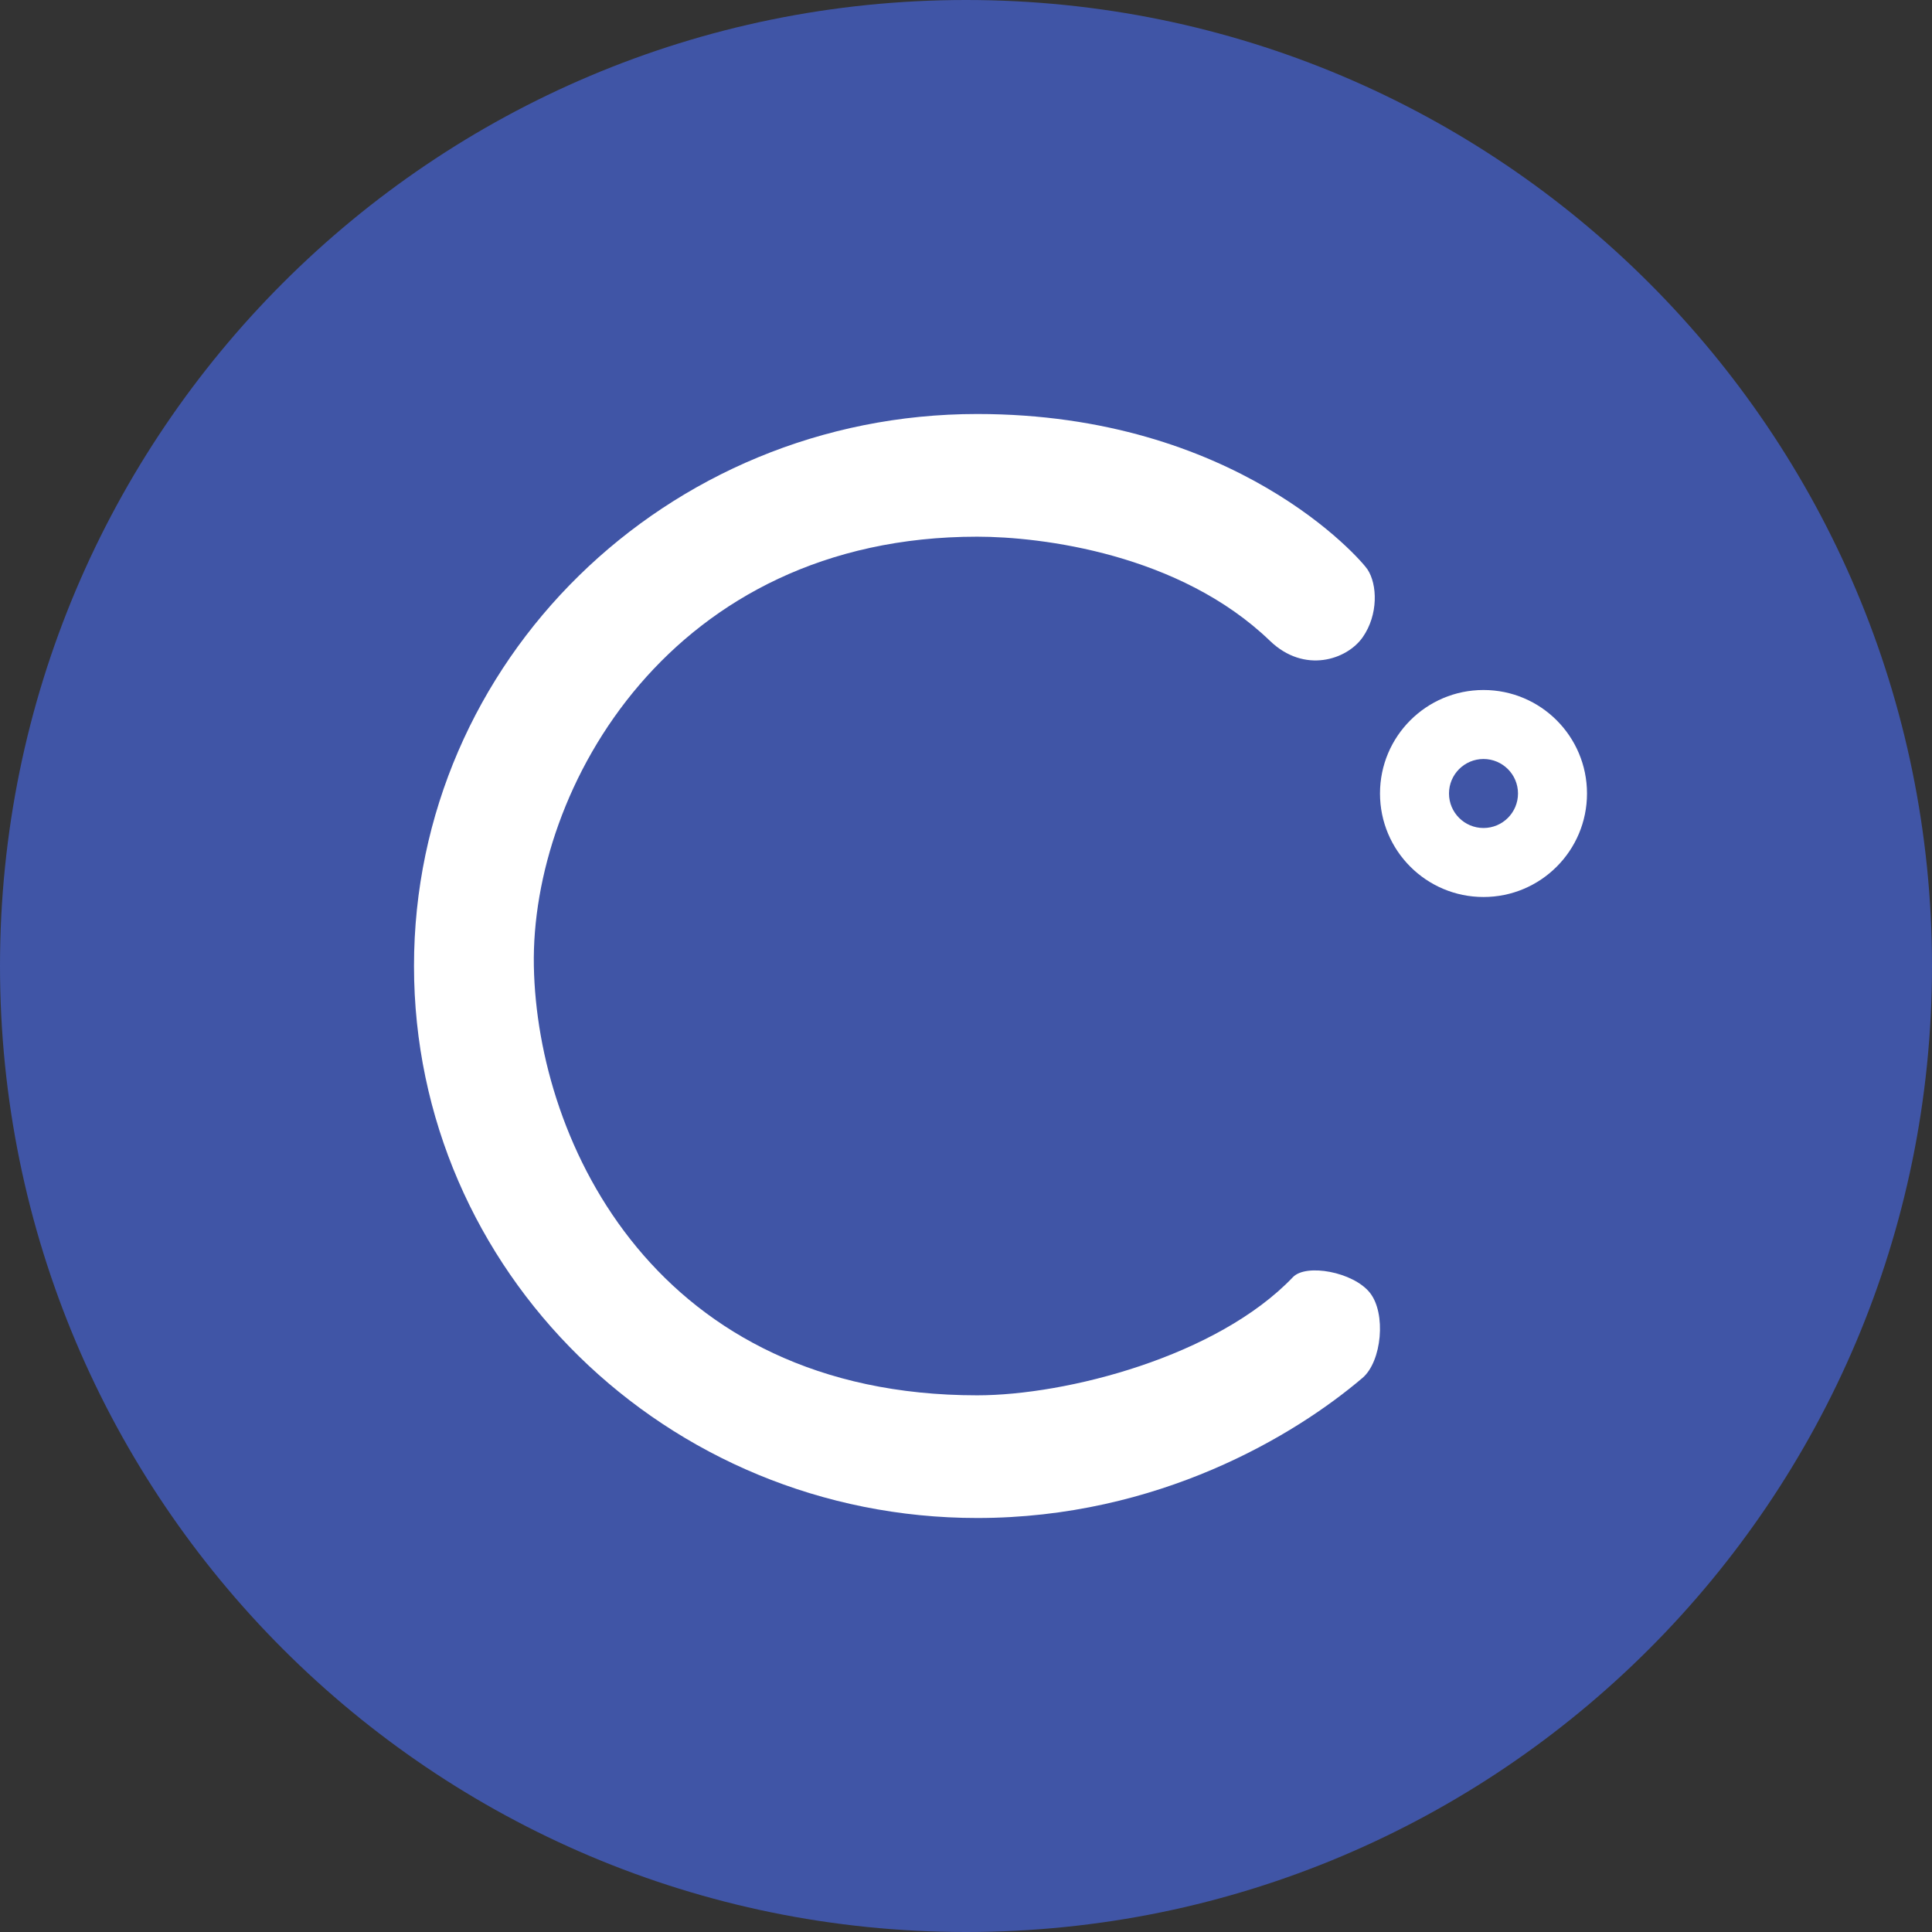 <svg width="56" height="56" xmlns="http://www.w3.org/2000/svg"><rect width="100%" height="100%" fill="#333333" stroke="none"/><path d="M0 28C0 12.536 12.536 0 28 0s28 12.536 28 28-12.536 28-28 28S0 43.464 0 28z" fill="#4055A6"/><path d="M39.636 16.502c.29.436.319 1.315-.137 1.968s-1.69 1.068-2.69.104c-2.619-2.523-6.621-3.018-8.485-3.018-8.87 0-12.945 7.288-12.85 12.444.096 5.156 3.582 12.444 12.85 12.444 2.589 0 6.956-1.125 9.152-3.425.383-.401 1.743-.153 2.227.447.484.6.349 1.998-.21 2.473C37.546 41.597 33.58 44 28.325 44 19.31 44 12 36.837 12 28s7.309-16 16.324-16c7.494 0 11.121 4.215 11.312 4.502z" fill="#fff"/><circle cx="43" cy="23" r="3" fill="#fff"/><circle cx="43" cy="23" r="1" fill="#4055A6"/></svg>